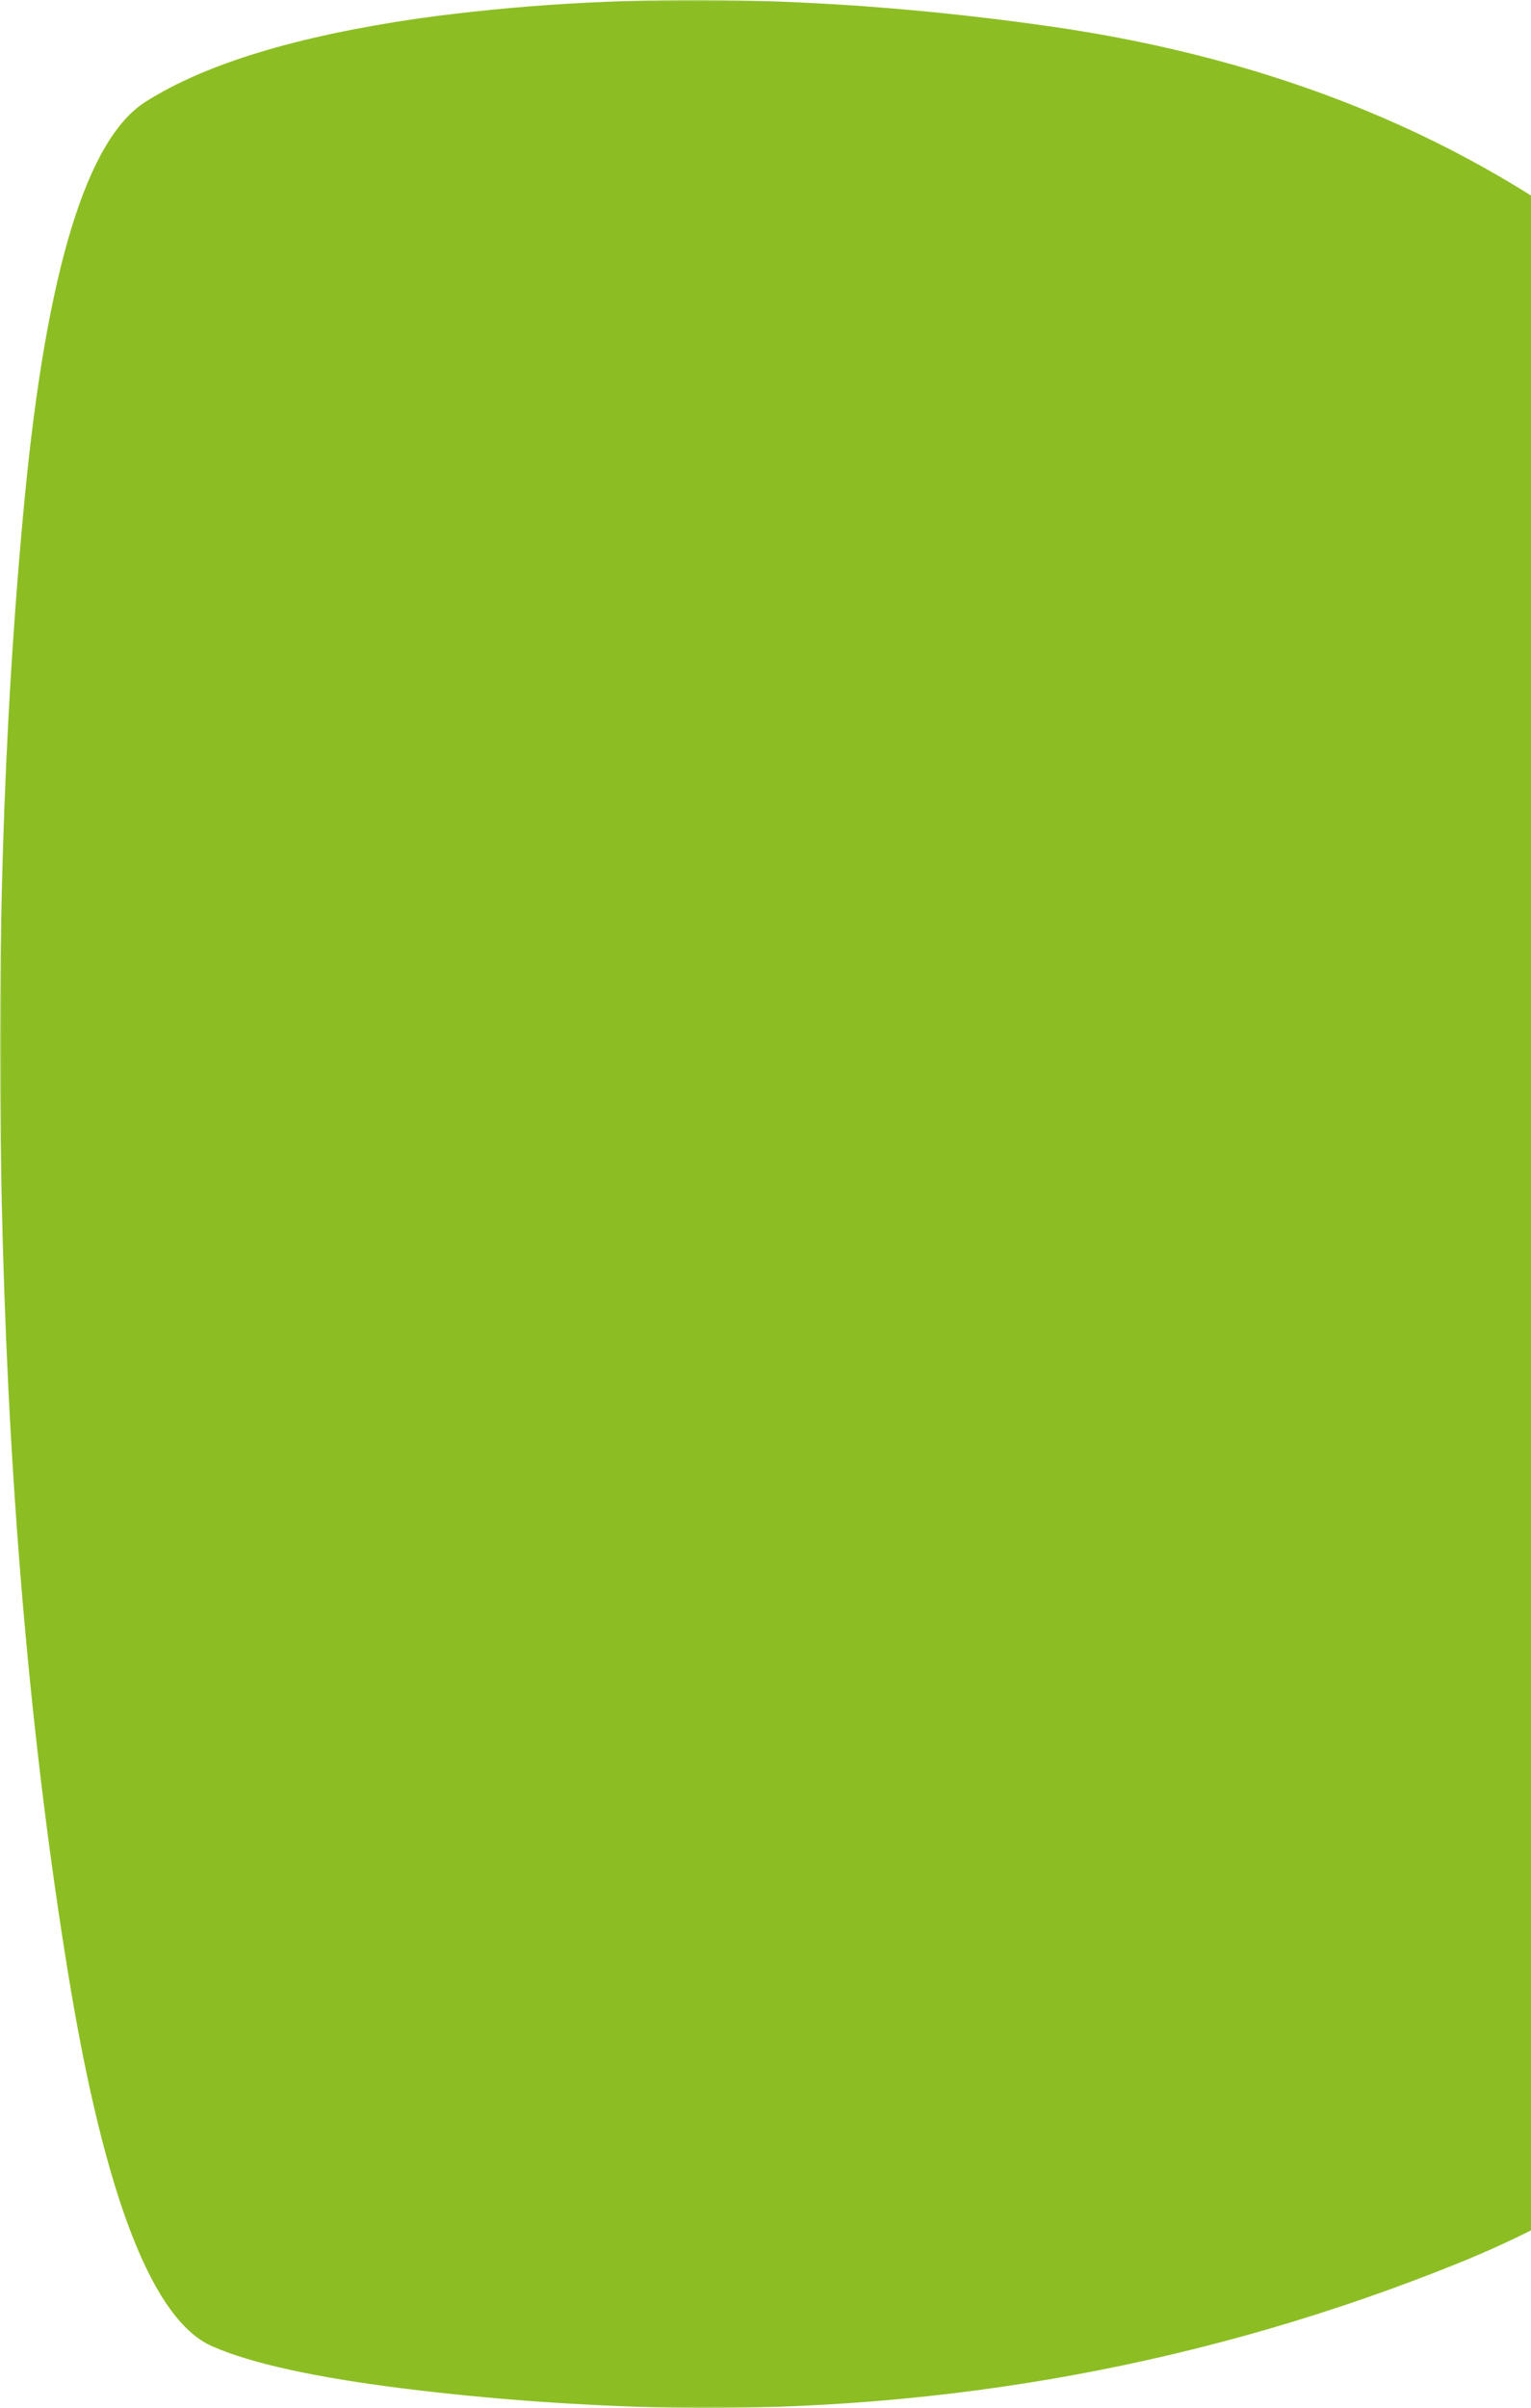 <?xml version="1.0" encoding="UTF-8"?>
<svg width="486px" height="764px" viewBox="0 0 486 764" version="1.1" xmlns="http://www.w3.org/2000/svg" xmlns:xlink="http://www.w3.org/1999/xlink">
    <!-- Generator: Sketch 58 (84663) - https://sketch.com -->
    <title>Group 3</title>
    <desc>Created with Sketch.</desc>
    <defs>
        <polygon id="path-1" points="0 0 665 0 665 764 0 764"></polygon>
    </defs>
    <g id="Page-1" stroke="none" stroke-width="1" fill="none" fill-rule="evenodd">
        <g id="Desktop-HD" transform="translate(-1114, -1449)">
            <g id="Group-3" transform="translate(1114, 1449)">
                <mask id="mask-2" fill="white">
                    <use xlink:href="#path-1"></use>
                </mask>
                <g id="Clip-2"></g>
                <path d="M649.893,293.48 C625.941,206.117 581.258,136.017 515.836,83.16 C465.932,43.528 405.047,18.601 333.201,8.348 C261.314,-1.883 194.482,-2.712 132.706,5.873 C94.043,11.496 65.295,20.247 46.46,32.136 C27.626,43.704 14.738,85.821 7.797,158.469 C0.866,231.147 -1.444,309.594 0.866,393.809 C3.177,478.044 10.107,555.59 21.679,626.425 C33.241,697.281 48.605,736.665 67.781,744.598 C79.995,749.879 99.917,754.249 127.495,757.729 C155.084,761.188 183.76,763.259 213.493,763.922 C300.723,765.237 383.82,749.962 462.793,718.097 C541.767,686.21 599.606,627.181 636.28,540.968 C669.307,463.349 673.855,380.853 649.893,293.48" id="Fill-1" fill="#8CBE23" mask="url(#mask-2)"></path>
            </g>
        </g>
    </g>
</svg>